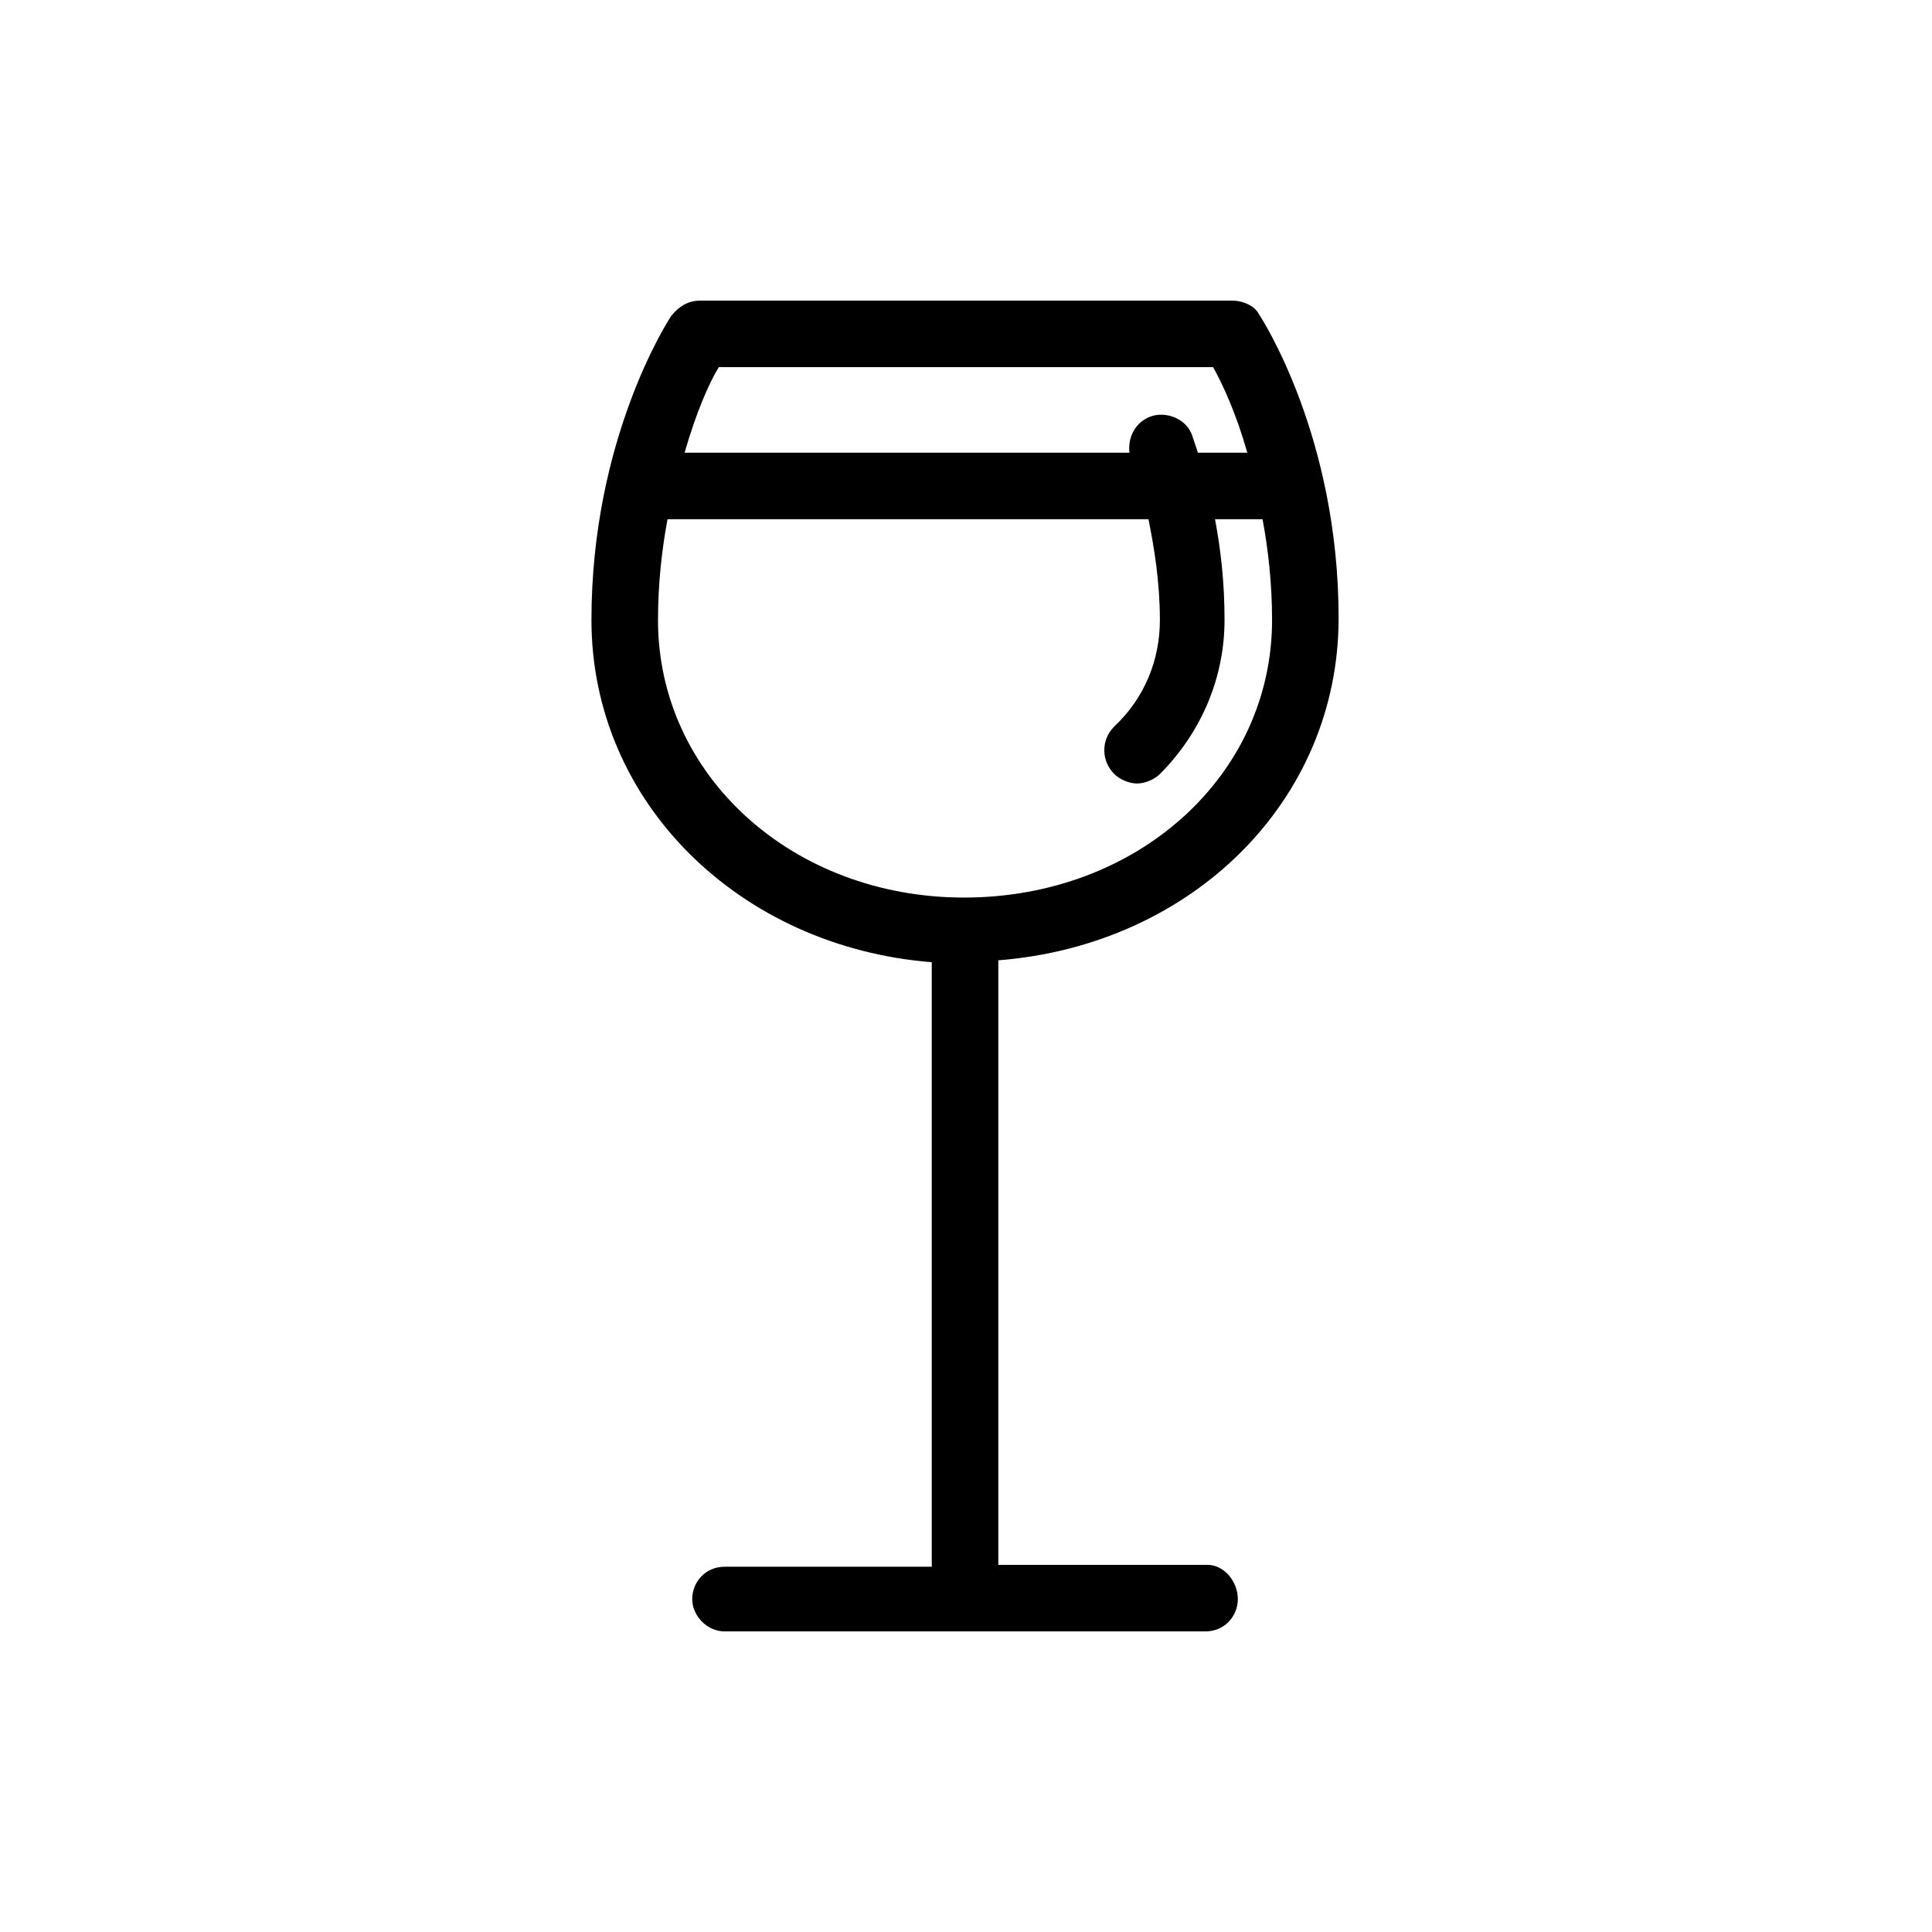 <?xml version="1.0" encoding="UTF-8"?>
<!-- The Best Svg Icon site in the world: iconSvg.co, Visit us! https://iconsvg.co -->
<svg fill="#000000" width="800px" height="800px" version="1.1" viewBox="144 144 512 512" xmlns="http://www.w3.org/2000/svg">
 <path d="m463.98 558.7h-55.418v-159.2-1.008c51.387-4.031 90.184-42.32 90.184-90.688 0-47.863-20.152-79.098-21.16-80.609-1.008-2.016-4.031-3.527-7.055-3.527h-141.07c-3.023 0-5.543 1.512-7.559 4.031-1.008 1.512-21.16 32.746-21.16 80.609 0 48.367 39.297 86.656 90.184 90.688v1.008 159.2h-54.914c-5.039 0-8.566 4.031-8.566 8.566 0 4.535 4.031 8.566 8.566 8.566h127.46c5.039 0 8.566-4.031 8.566-8.566-0.004-4.535-3.531-9.07-8.066-9.07zm-129.48-317.4h130.99c2.519 4.535 6.047 12.09 9.07 22.672h-13.098c-0.504-1.512-1.008-3.023-1.512-4.535-1.512-4.535-7.055-6.551-11.082-5.039-4.031 1.512-6.047 5.543-5.543 9.574h-117.9c3.023-10.578 6.551-18.641 9.07-22.672zm-16.121 67.008c0-9.574 1.008-18.641 2.519-26.703h127.46c1.512 7.559 3.023 16.625 3.023 26.703 0 10.578-4.031 20.656-12.09 28.215-3.527 3.527-3.527 9.07 0 12.594 1.512 1.512 4.031 2.519 6.047 2.519s4.535-1.008 6.047-2.519c11.082-11.082 17.129-25.695 17.129-40.809 0-10.078-1.008-18.641-2.519-26.703h12.594c1.512 8.062 2.519 17.129 2.519 26.703 0 41.312-35.77 73.555-81.617 73.555-45.348 0.004-81.117-32.242-81.117-73.555z"/>
</svg>